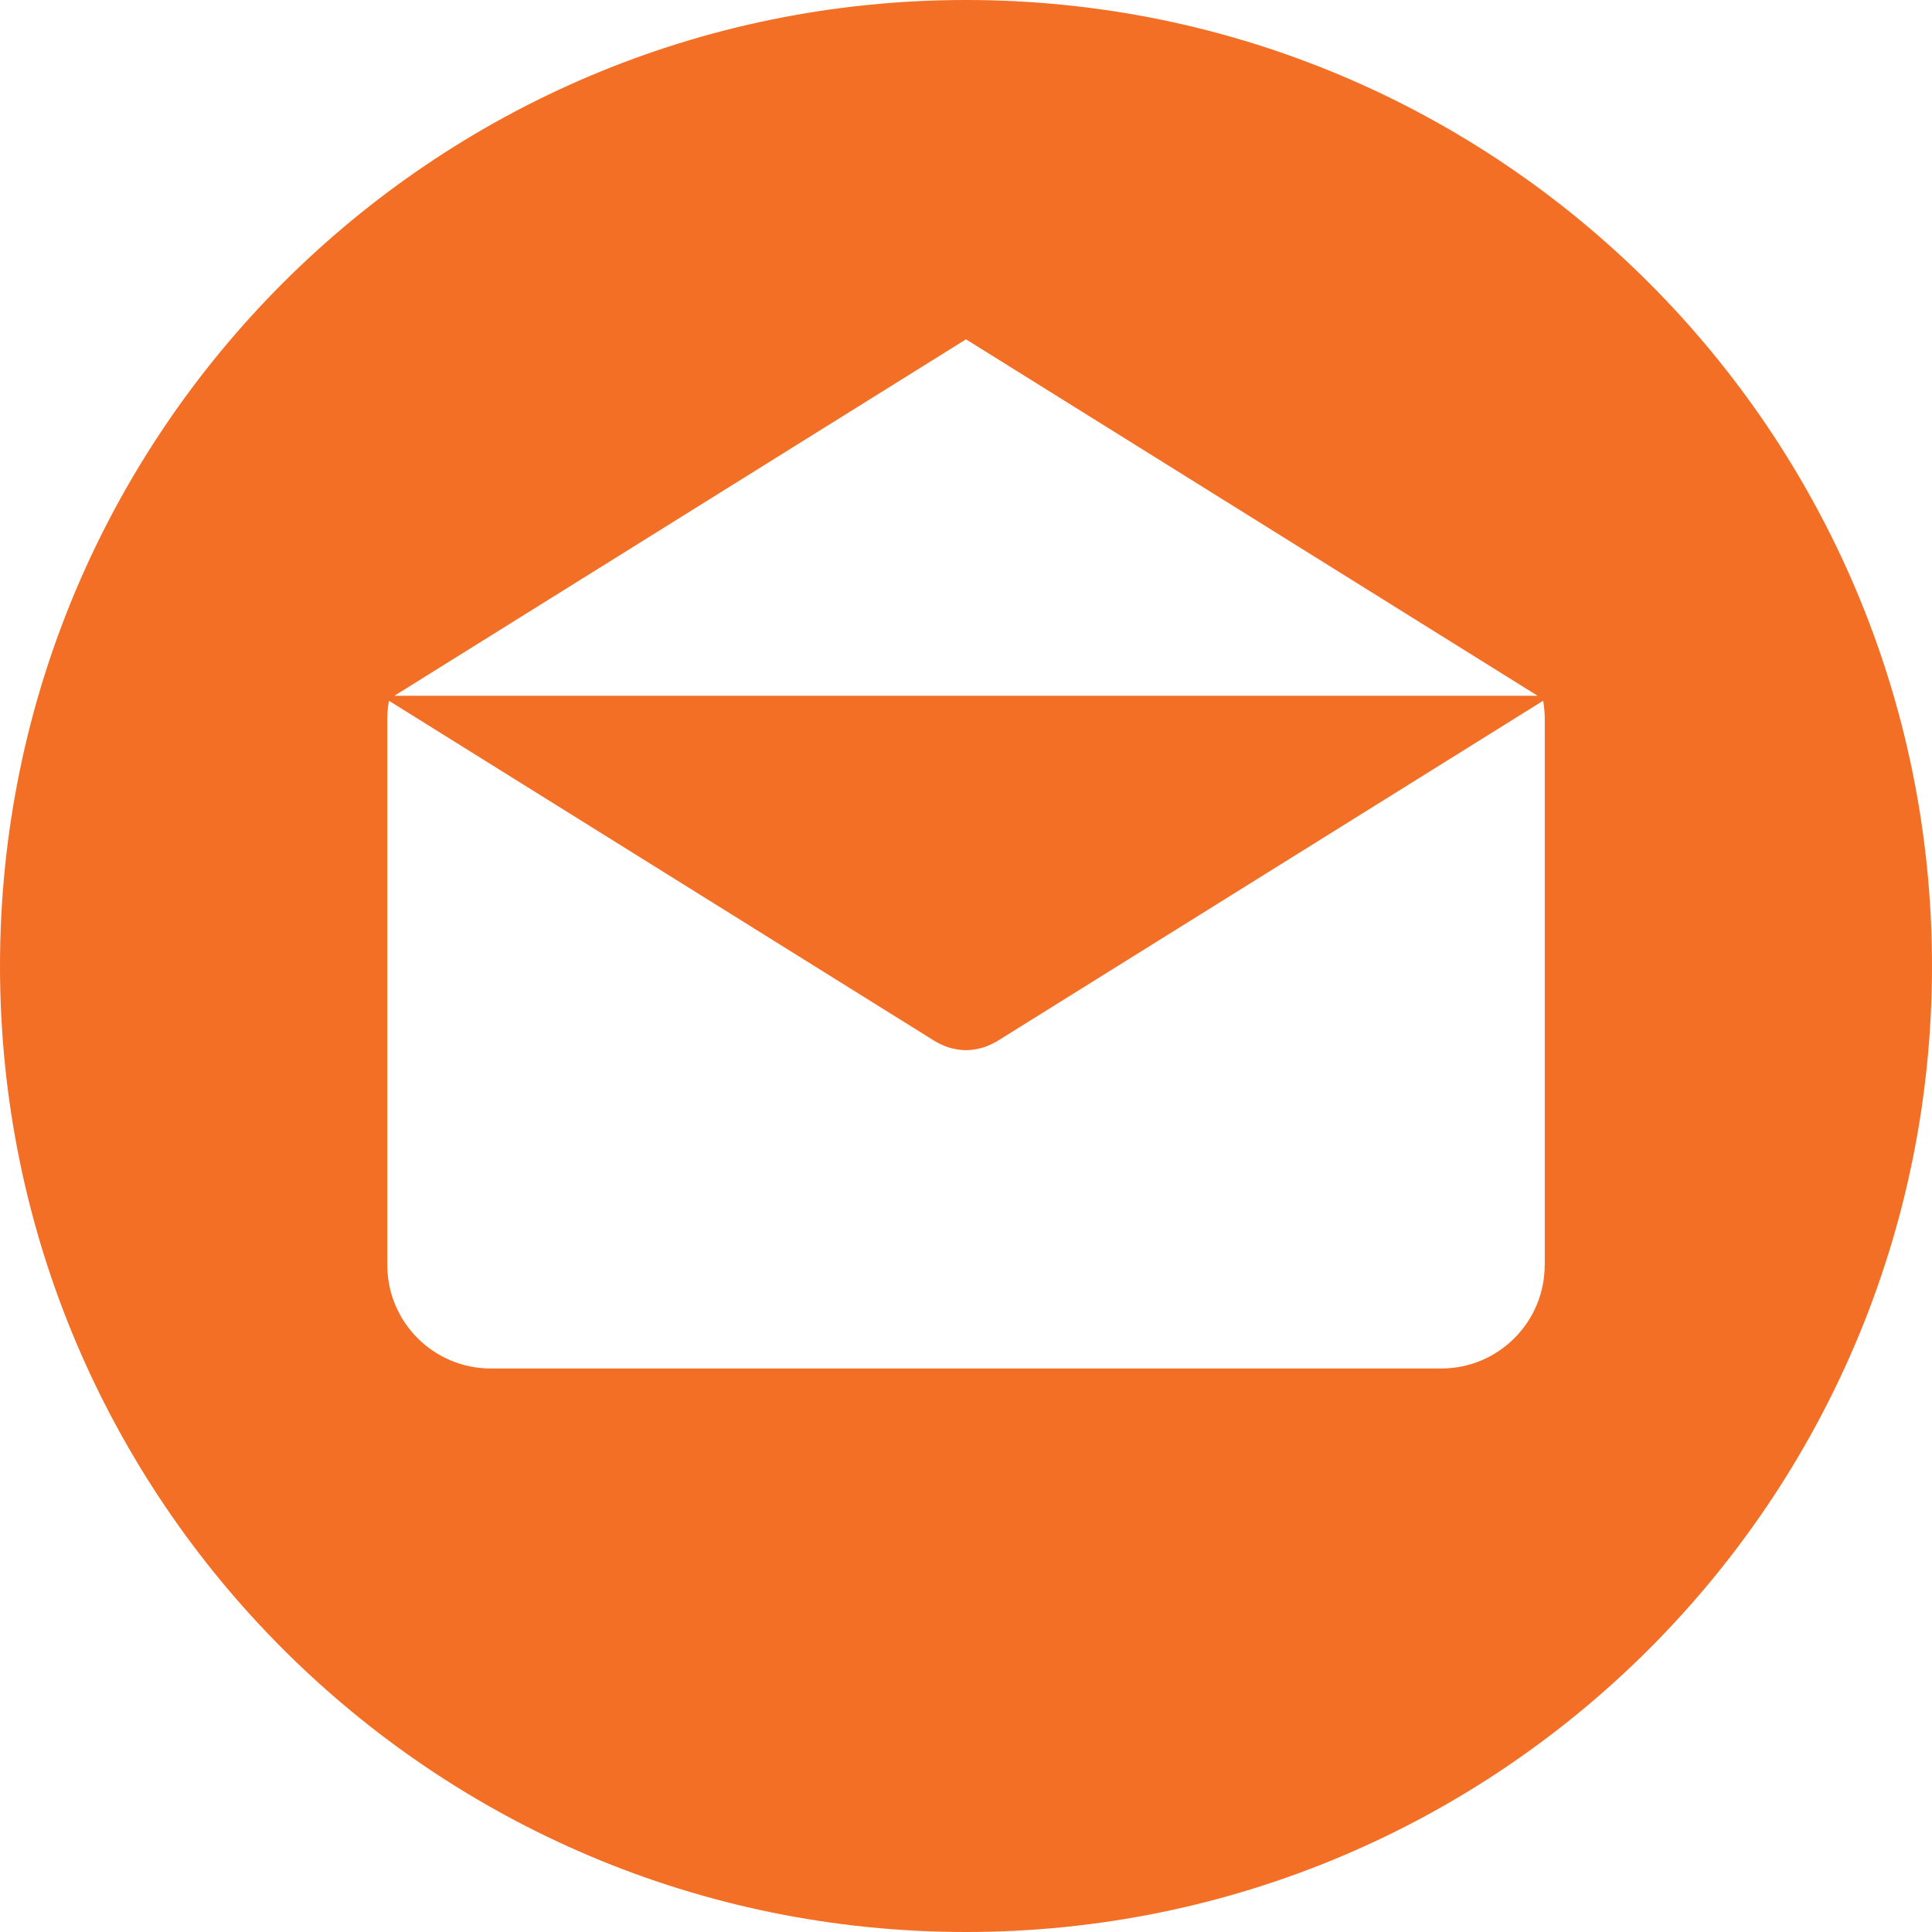 <?xml version="1.0" encoding="UTF-8"?>
<svg width="30px" height="30px" viewBox="0 0 30 30" version="1.1" xmlns="http://www.w3.org/2000/svg" xmlns:xlink="http://www.w3.org/1999/xlink">
    <!-- Generator: sketchtool 55.2 (78181) - https://sketchapp.com -->
    <title>7CB895BD-2022-4755-936C-716173EF8E4F</title>
    <desc>Created with sketchtool.</desc>
    <g id="Launchpad" stroke="none" stroke-width="1" fill="none" fill-rule="evenodd">
        <g id="Launchpad-Desktop" transform="translate(-251, -3192)" fill="#F36F25" fill-rule="nonzero">
            <g id="email" transform="translate(251, 3192)">
                <path d="M15,0 C6.716,0 0,6.716 0,15 C0,23.284 6.716,30 15,30 C23.284,30 30,23.284 30,15 C30,6.716 23.284,0 15,0 Z M15,5.269 L23.876,10.804 L6.124,10.804 L15,5.269 Z M23.987,19.642 L23.986,19.642 C23.986,20.53 23.267,21.25 22.379,21.25 L7.621,21.25 C6.733,21.25 6.014,20.53 6.014,19.642 L6.014,11.156 C6.014,11.062 6.024,10.971 6.039,10.881 L14.52,16.169 C14.53,16.176 14.542,16.18 14.552,16.186 C14.563,16.192 14.575,16.198 14.586,16.204 C14.646,16.235 14.708,16.26 14.771,16.276 C14.777,16.278 14.784,16.279 14.79,16.28 C14.86,16.297 14.93,16.307 15,16.307 L15,16.307 C15.001,16.307 15.001,16.307 15.001,16.307 C15.071,16.307 15.141,16.297 15.211,16.28 C15.217,16.279 15.224,16.278 15.23,16.276 C15.293,16.26 15.355,16.235 15.415,16.204 C15.426,16.198 15.438,16.192 15.449,16.186 C15.459,16.18 15.471,16.176 15.481,16.169 L23.962,10.881 C23.977,10.971 23.987,11.062 23.987,11.156 L23.987,19.642 Z" id="Shape"></path>
            </g>
        </g>
    </g>
</svg>